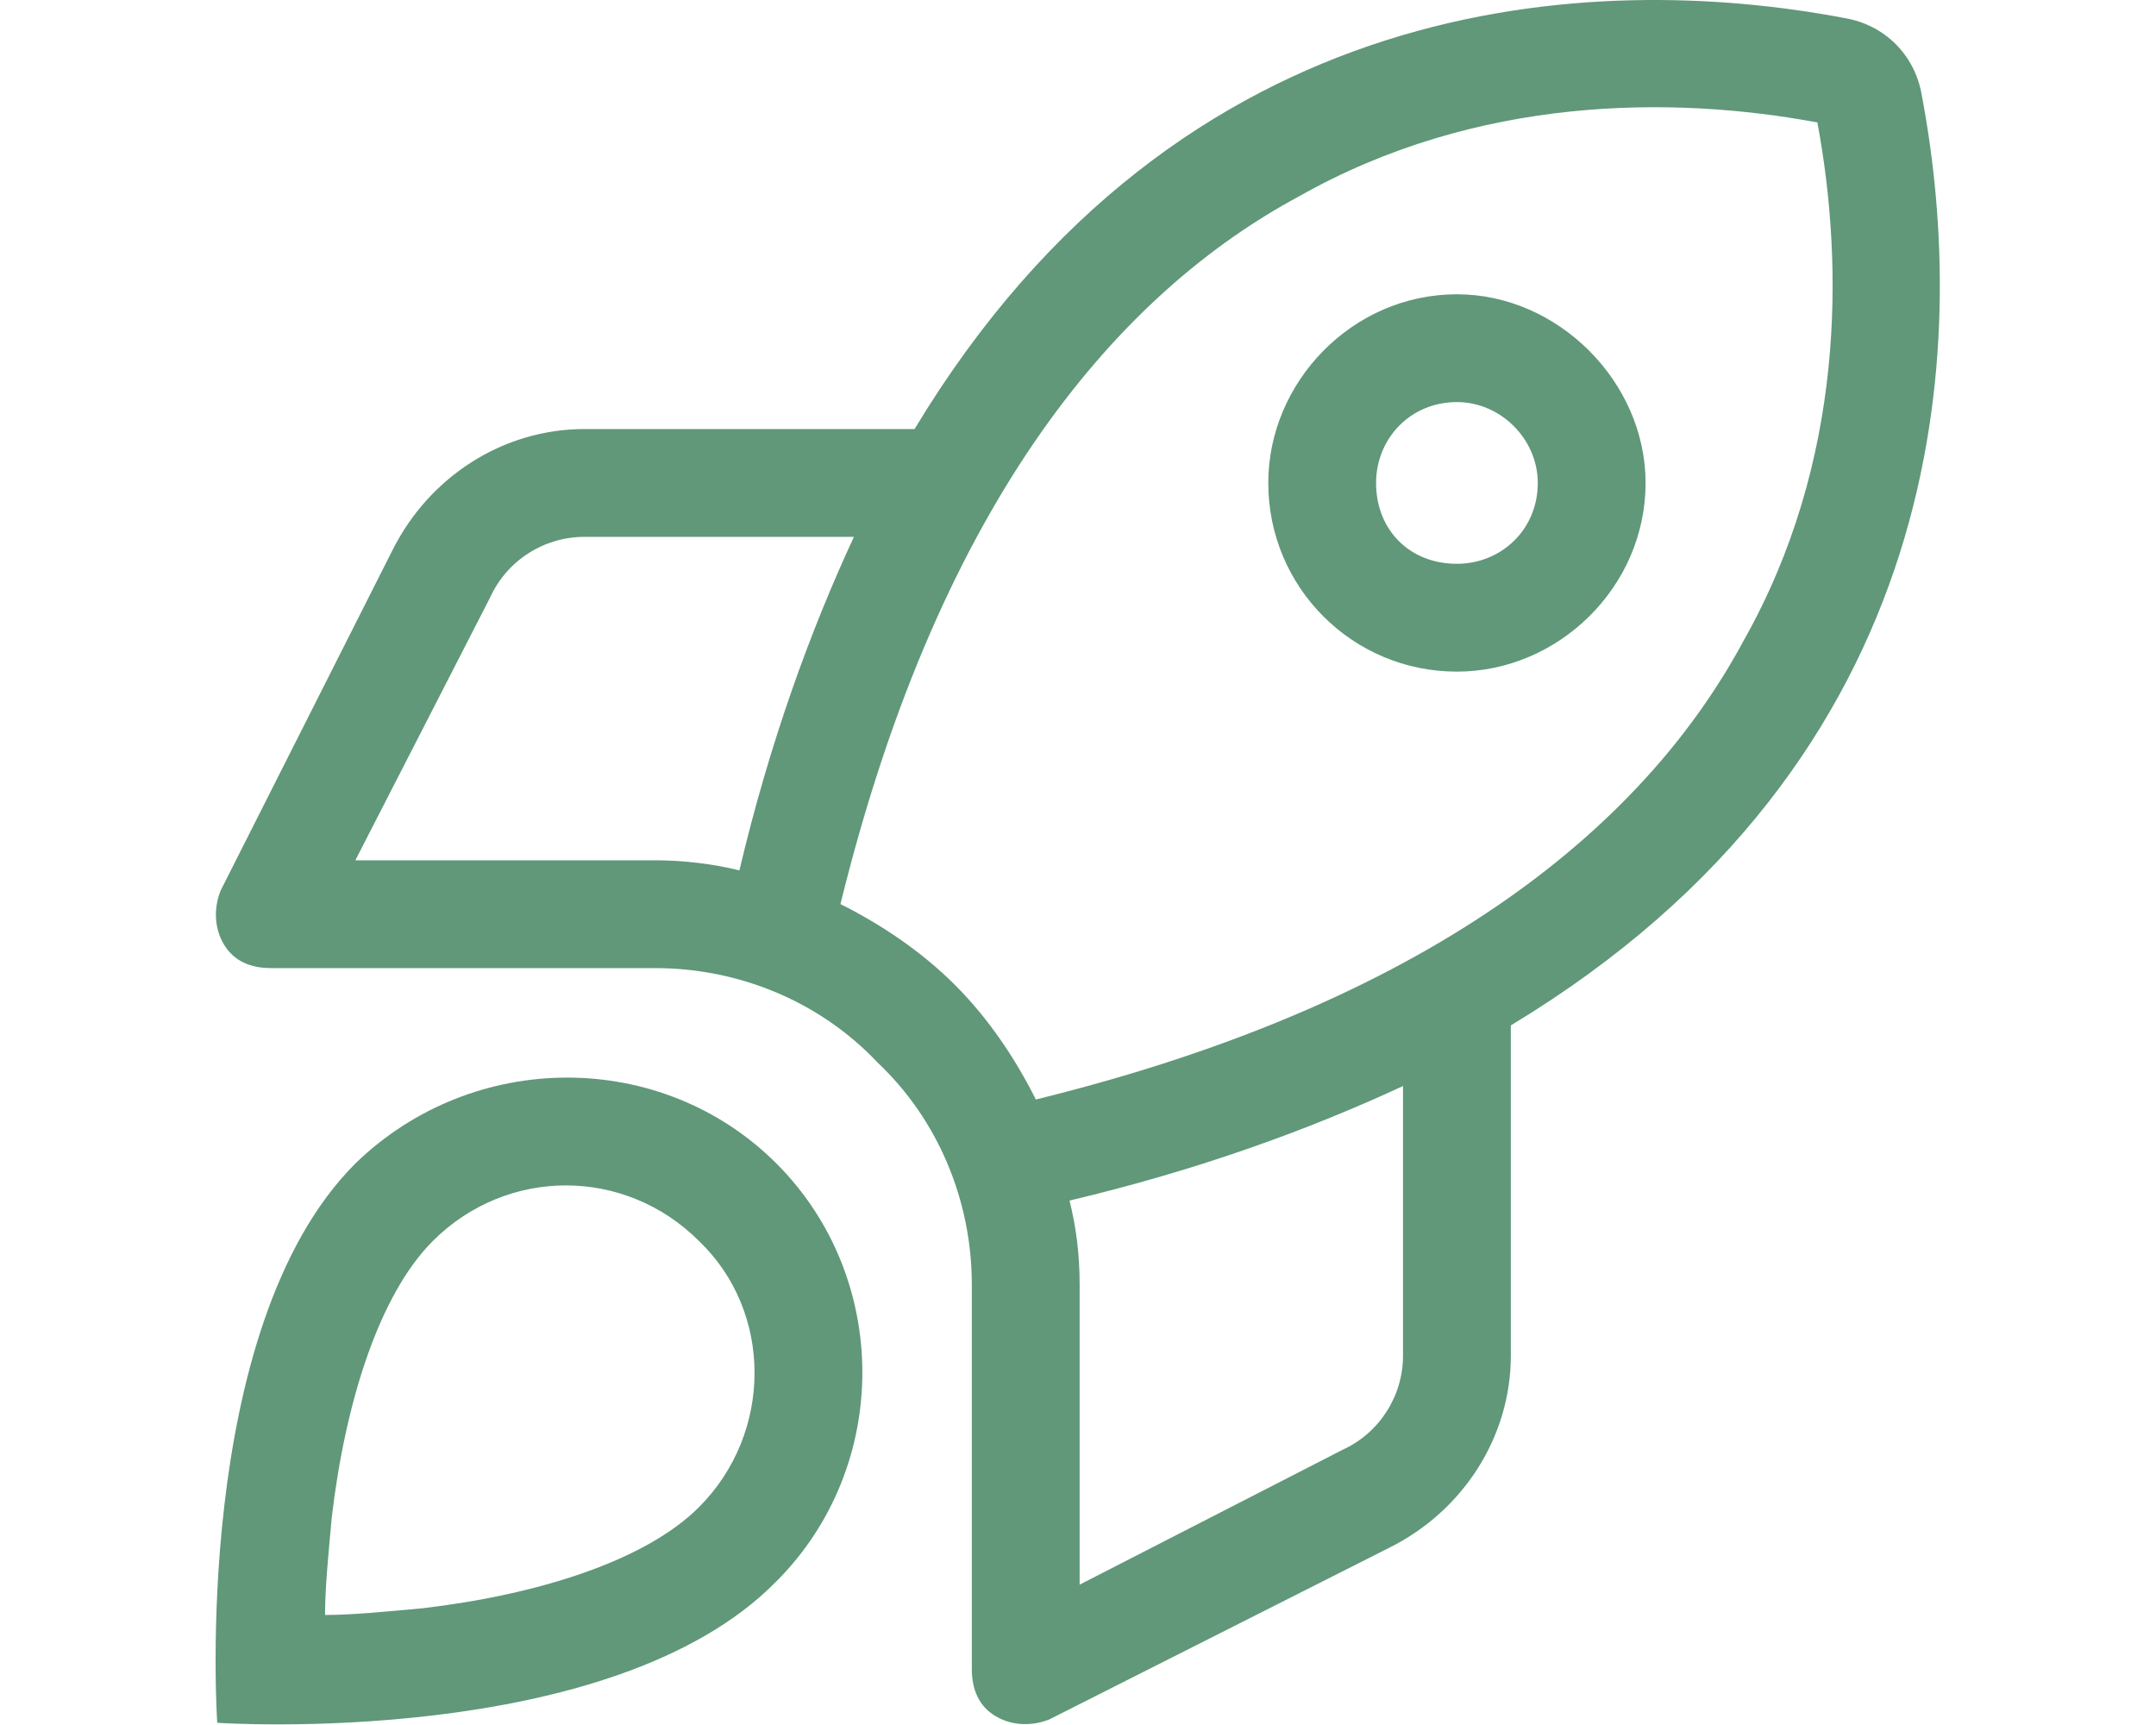 <svg width="250" height="200" viewBox="0 0 250 200" fill="none" xmlns="http://www.w3.org/2000/svg">
<path d="M190.814 55.994C190.814 68.104 180.658 77.869 168.939 77.869C156.83 77.869 147.064 68.104 147.064 55.994C147.064 44.276 156.83 34.119 168.939 34.119C180.658 34.119 190.814 44.276 190.814 55.994ZM168.939 65.369C174.017 65.369 178.314 61.463 178.314 55.994C178.314 50.916 174.017 46.619 168.939 46.619C163.471 46.619 159.564 50.916 159.564 55.994C159.564 61.463 163.471 65.369 168.939 65.369ZM161.127 179.432L121.674 199.354C119.721 200.135 117.377 200.135 115.424 198.963C113.471 197.791 112.689 195.838 112.689 193.494V148.963C112.689 139.197 108.783 129.823 101.752 123.182C95.111 116.151 85.736 112.244 75.971 112.244H31.439C29.096 112.244 27.142 111.463 25.971 109.51C24.799 107.557 24.799 105.213 25.58 103.26L45.502 63.807C49.799 55.213 58.392 49.744 67.767 49.744H106.049C136.908 -1.427 184.955 -3.381 213.861 2.088C218.549 2.869 222.064 6.385 222.846 11.072C228.314 39.979 226.361 88.026 175.189 118.885V157.166C175.189 166.541 169.721 175.135 161.127 179.432ZM120.111 127.479C167.767 115.76 191.205 94.666 202.142 74.354C213.861 53.651 213.861 30.994 210.736 14.197C193.939 11.072 171.283 11.072 150.58 22.791C130.267 33.729 109.174 57.166 97.455 104.823C102.142 107.166 106.83 110.291 110.736 114.198C114.642 118.104 117.767 122.791 120.111 127.479ZM125.189 183.729L155.658 168.104C159.955 166.151 162.689 161.854 162.689 157.166V125.916C151.752 130.994 138.861 135.682 124.017 139.197C124.799 142.322 125.189 145.447 125.189 148.963V183.729ZM85.736 100.916C89.252 86.073 93.939 73.182 99.017 62.244H67.767C63.08 62.244 58.783 64.979 56.83 69.276L41.205 99.744H75.971C79.096 99.744 82.611 100.135 85.736 100.916ZM90.033 183.338C70.892 202.869 25.189 199.744 25.189 199.744C25.189 199.744 22.064 154.041 41.205 134.901C54.877 121.619 76.752 121.619 90.033 134.901C103.314 148.182 103.314 170.057 90.033 183.338ZM81.049 143.885C72.455 135.291 58.783 135.291 50.189 143.885C43.939 150.135 40.033 162.635 38.471 175.916C38.08 180.213 37.689 184.119 37.689 187.244C40.814 187.244 44.721 186.854 49.017 186.463C62.299 184.901 74.799 180.994 81.049 174.744C89.642 166.151 89.642 152.088 81.049 143.885Z" fill="#609879"/>
</svg>
